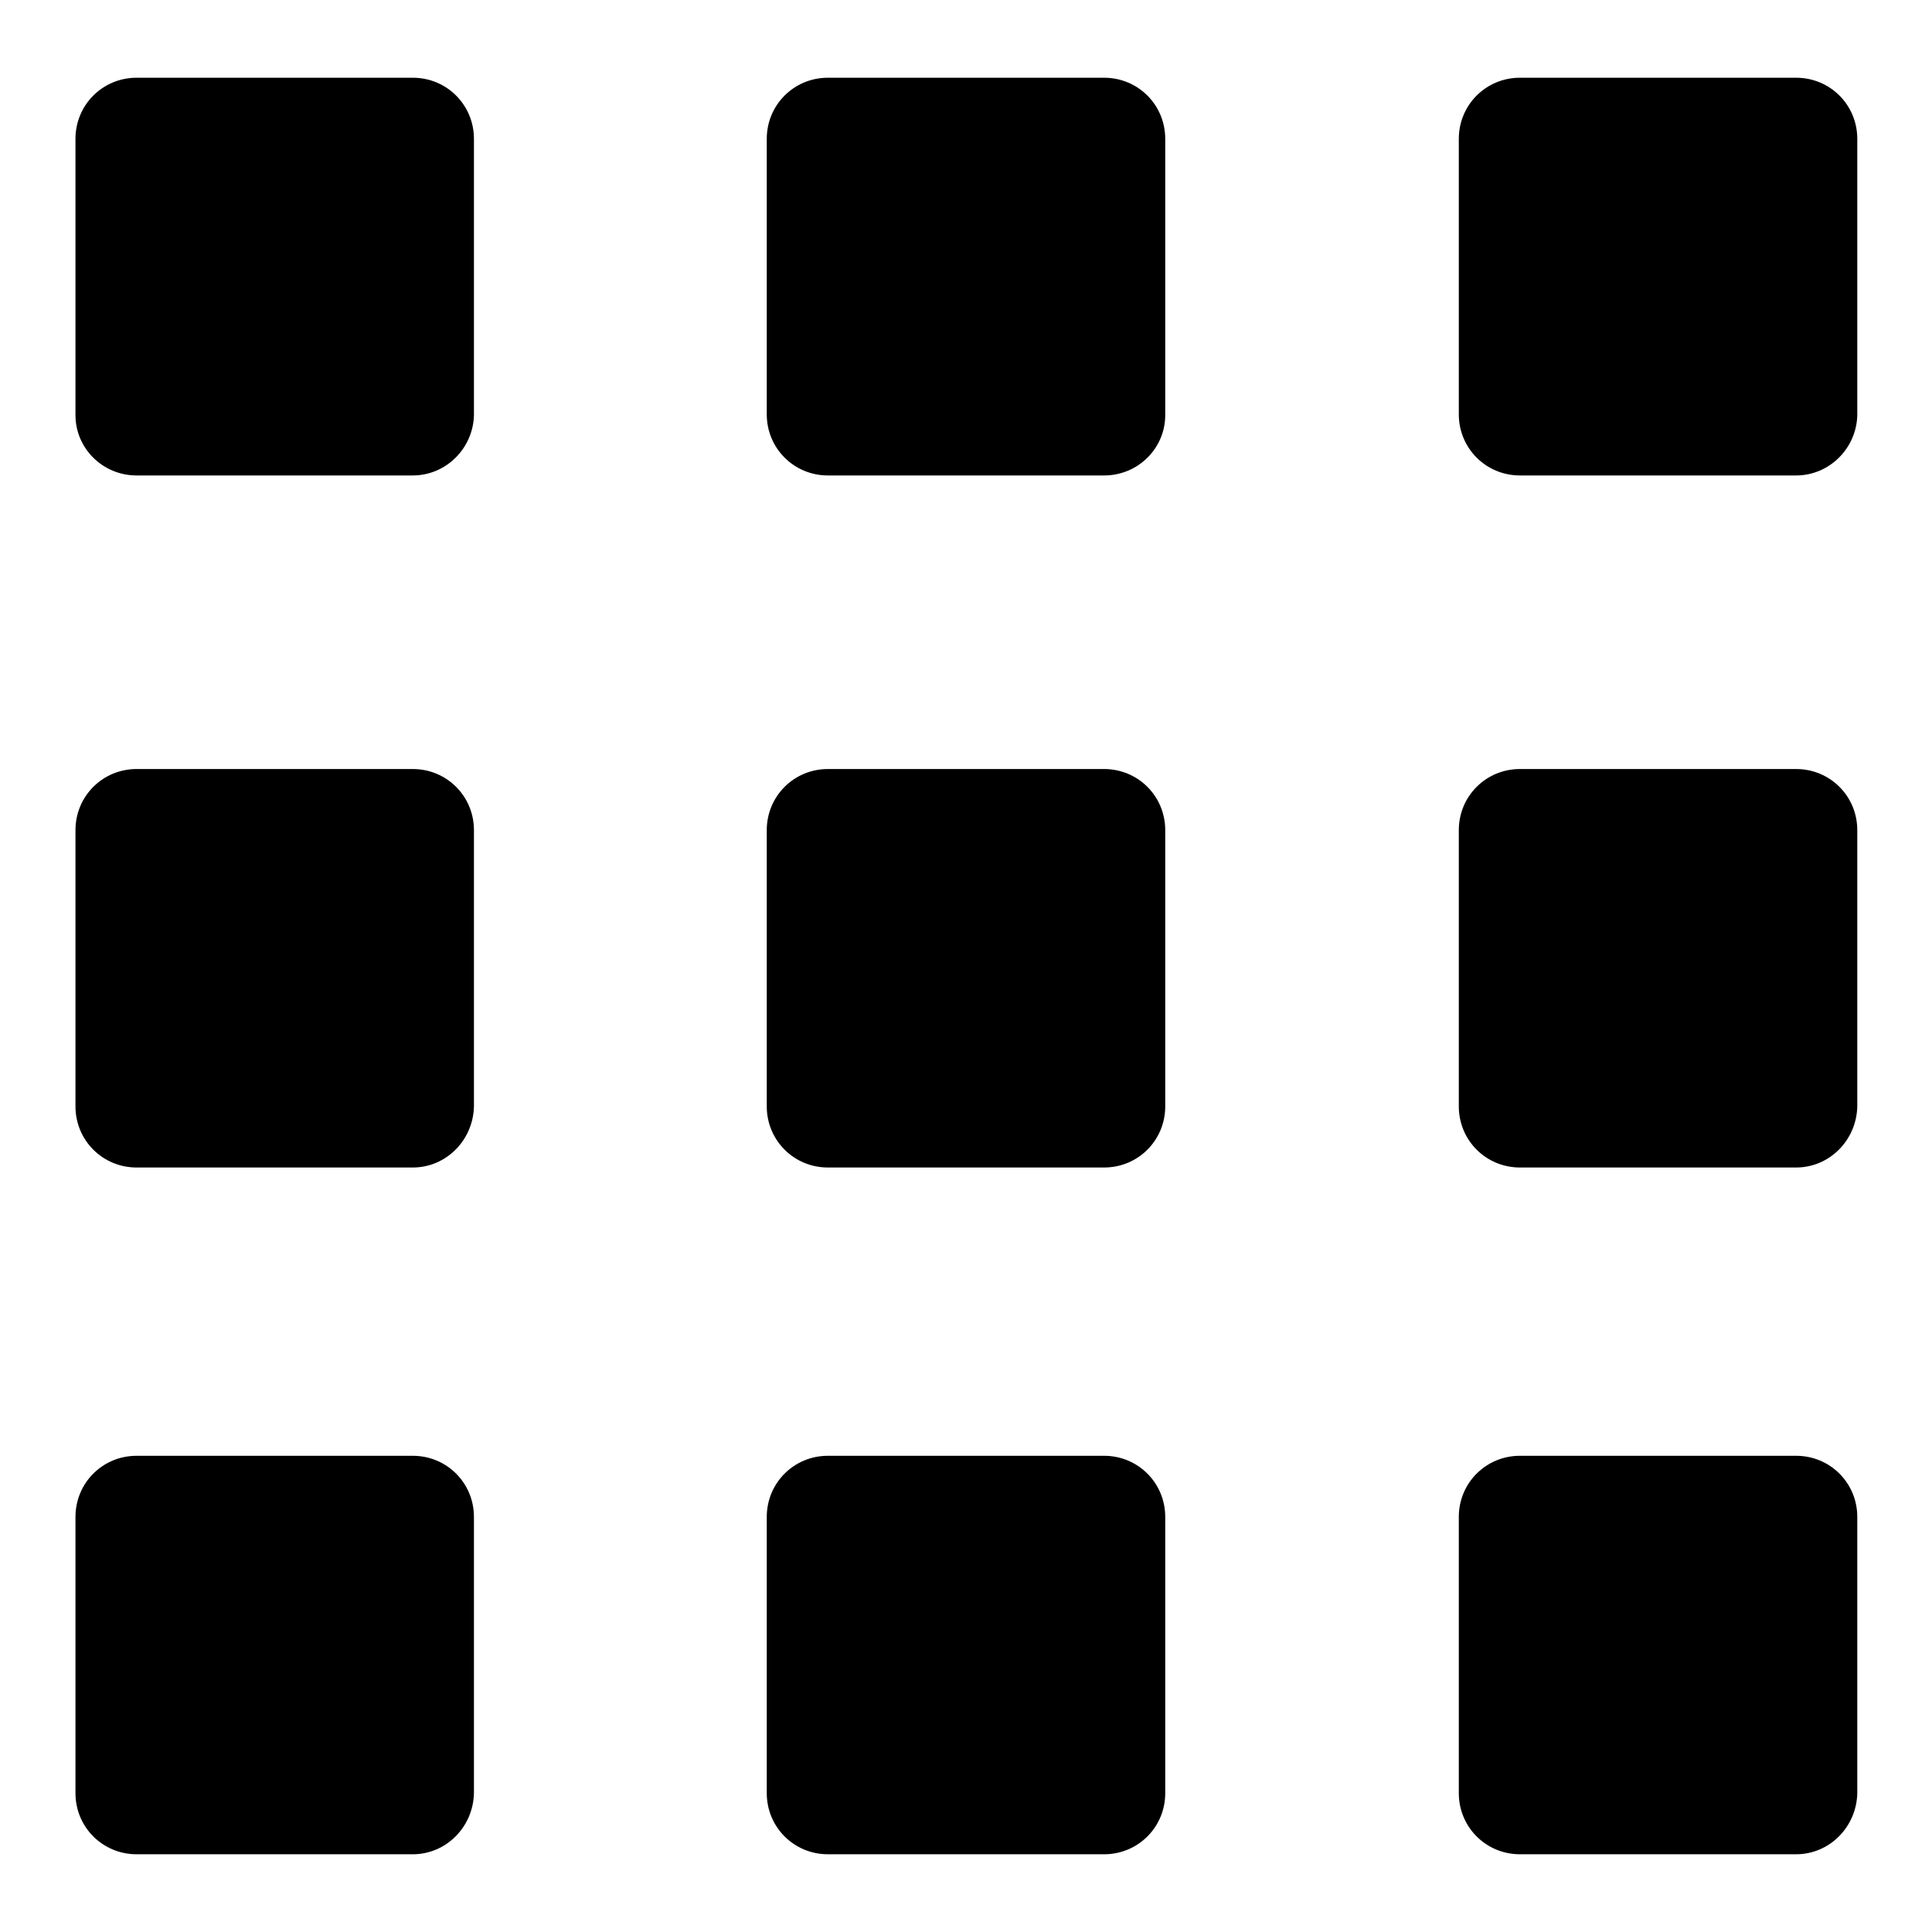 <?xml version="1.0" encoding="utf-8"?>
<!-- Svg Vector Icons : http://www.onlinewebfonts.com/icon -->
<!DOCTYPE svg PUBLIC "-//W3C//DTD SVG 1.1//EN" "http://www.w3.org/Graphics/SVG/1.1/DTD/svg11.dtd">
<svg version="1.1" xmlns="http://www.w3.org/2000/svg" xmlns:xlink="http://www.w3.org/1999/xlink" x="0px" y="0px" viewBox="0 0 256 256" enable-background="new 0 0 256 256" xml:space="preserve">
<g><g><path fill="#000000" d="M54.7,63H18.1C13.6,63,10,59.4,10,55V18.4c0-4.5,3.6-8.1,8.1-8.1h36.6c4.5,0,8.1,3.6,8.1,8.1V55C62.7,59.4,59.1,63,54.7,63z"/><path fill="#000000" d="M146.3,63h-36.6c-4.5,0-8.1-3.6-8.1-8.1V18.4c0-4.5,3.6-8.1,8.1-8.1h36.6c4.5,0,8.1,3.6,8.1,8.1V55C154.4,59.4,150.8,63,146.3,63z"/><path fill="#000000" d="M238,63h-36.6c-4.5,0-8.1-3.6-8.1-8.1V18.4c0-4.5,3.6-8.1,8.1-8.1h36.6c4.5,0,8.1,3.6,8.1,8.1V55C246,59.4,242.4,63,238,63z"/><path fill="#000000" d="M54.7,154.7H18.1c-4.5,0-8.1-3.6-8.1-8.1V110c0-4.5,3.6-8.1,8.1-8.1h36.6c4.5,0,8.1,3.6,8.1,8.1v36.6C62.7,151.1,59.1,154.7,54.7,154.7z"/><path fill="#000000" d="M146.3,154.7h-36.6c-4.5,0-8.1-3.6-8.1-8.1V110c0-4.5,3.6-8.1,8.1-8.1h36.6c4.5,0,8.1,3.6,8.1,8.1v36.6C154.4,151.1,150.8,154.7,146.3,154.7z"/><path fill="#000000" d="M238,154.7h-36.6c-4.5,0-8.1-3.6-8.1-8.1V110c0-4.5,3.6-8.1,8.1-8.1h36.6c4.5,0,8.1,3.6,8.1,8.1v36.6C246,151.1,242.4,154.7,238,154.7z"/><path fill="#000000" d="M54.7,245.7H18.1c-4.5,0-8.1-3.6-8.1-8.1V201c0-4.5,3.6-8.1,8.1-8.1h36.6c4.5,0,8.1,3.6,8.1,8.1v36.6C62.7,242.1,59.1,245.7,54.7,245.7z"/><path fill="#000000" d="M146.3,245.7h-36.6c-4.5,0-8.1-3.6-8.1-8.1V201c0-4.5,3.6-8.1,8.1-8.1h36.6c4.5,0,8.1,3.6,8.1,8.1v36.6C154.4,242.1,150.8,245.7,146.3,245.7z"/><path fill="#000000" d="M238,245.7h-36.6c-4.5,0-8.1-3.6-8.1-8.1V201c0-4.5,3.6-8.1,8.1-8.1h36.6c4.5,0,8.1,3.6,8.1,8.1v36.6C246,242.1,242.4,245.7,238,245.7z"/></g></g>
</svg>